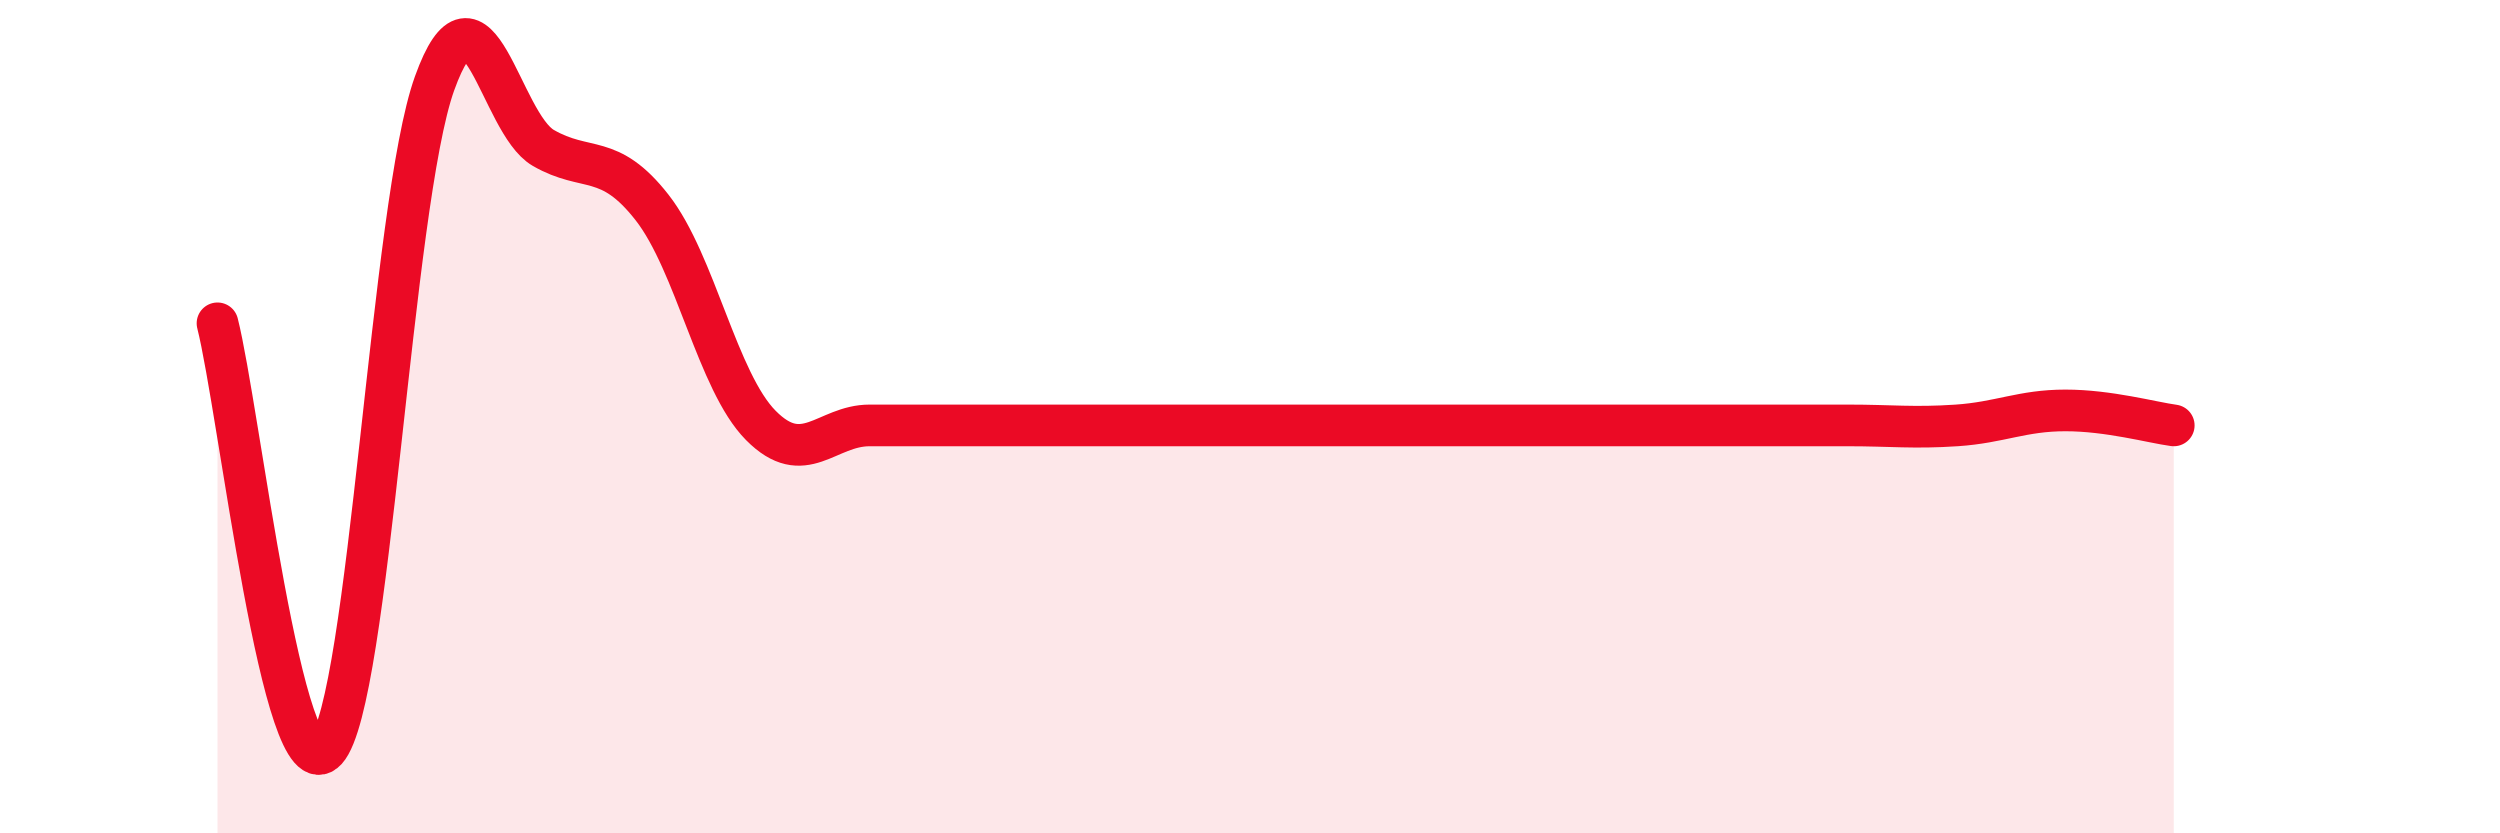 
    <svg width="60" height="20" viewBox="0 0 60 20" xmlns="http://www.w3.org/2000/svg">
      <path
        d="M 5.22,7.76 C 5.74,9.81 6.79,19.15 7.83,18 C 8.87,16.85 9.39,4.89 10.43,2 C 11.47,-0.89 12,2.95 13.04,3.55 C 14.08,4.15 14.61,3.65 15.65,4.98 C 16.69,6.31 17.22,9.16 18.26,10.21 C 19.3,11.26 19.83,10.21 20.87,10.21 C 21.91,10.21 22.44,10.21 23.48,10.21 C 24.52,10.21 25.05,10.21 26.09,10.21 C 27.13,10.21 27.66,10.21 28.7,10.21 C 29.74,10.21 30.26,10.21 31.3,10.21 C 32.34,10.21 32.87,10.21 33.91,10.21 C 34.95,10.21 35.48,10.21 36.52,10.21 C 37.56,10.21 38.09,10.21 39.13,10.21 C 40.17,10.21 40.7,10.21 41.74,10.21 C 42.78,10.21 43.31,10.21 44.35,10.21 C 45.39,10.21 45.92,10.28 46.96,10.21 C 48,10.14 48.53,9.85 49.57,9.85 C 50.61,9.85 51.65,10.14 52.17,10.21L52.17 20L5.22 20Z"
        fill="#EB0A25"
        opacity="0.1"
        stroke-linecap="round"
        stroke-linejoin="round"
      />
      <path
        d="M 5.22,7.76 C 5.74,9.81 6.79,19.15 7.83,18 C 8.87,16.85 9.39,4.89 10.43,2 C 11.47,-0.89 12,2.95 13.04,3.55 C 14.08,4.15 14.61,3.65 15.65,4.98 C 16.69,6.31 17.22,9.16 18.26,10.21 C 19.3,11.26 19.83,10.21 20.87,10.21 C 21.91,10.21 22.44,10.21 23.48,10.21 C 24.52,10.21 25.05,10.21 26.09,10.21 C 27.13,10.21 27.66,10.21 28.7,10.21 C 29.74,10.21 30.26,10.21 31.3,10.21 C 32.34,10.21 32.87,10.21 33.91,10.21 C 34.95,10.21 35.48,10.21 36.52,10.21 C 37.56,10.21 38.09,10.21 39.13,10.21 C 40.17,10.21 40.7,10.21 41.74,10.21 C 42.78,10.21 43.31,10.21 44.35,10.21 C 45.39,10.21 45.92,10.28 46.96,10.21 C 48,10.14 48.53,9.85 49.57,9.85 C 50.61,9.85 51.65,10.14 52.17,10.21"
        stroke="#EB0A25"
        stroke-width="1"
        fill="none"
        stroke-linecap="round"
        stroke-linejoin="round"
      />
    </svg>
  
